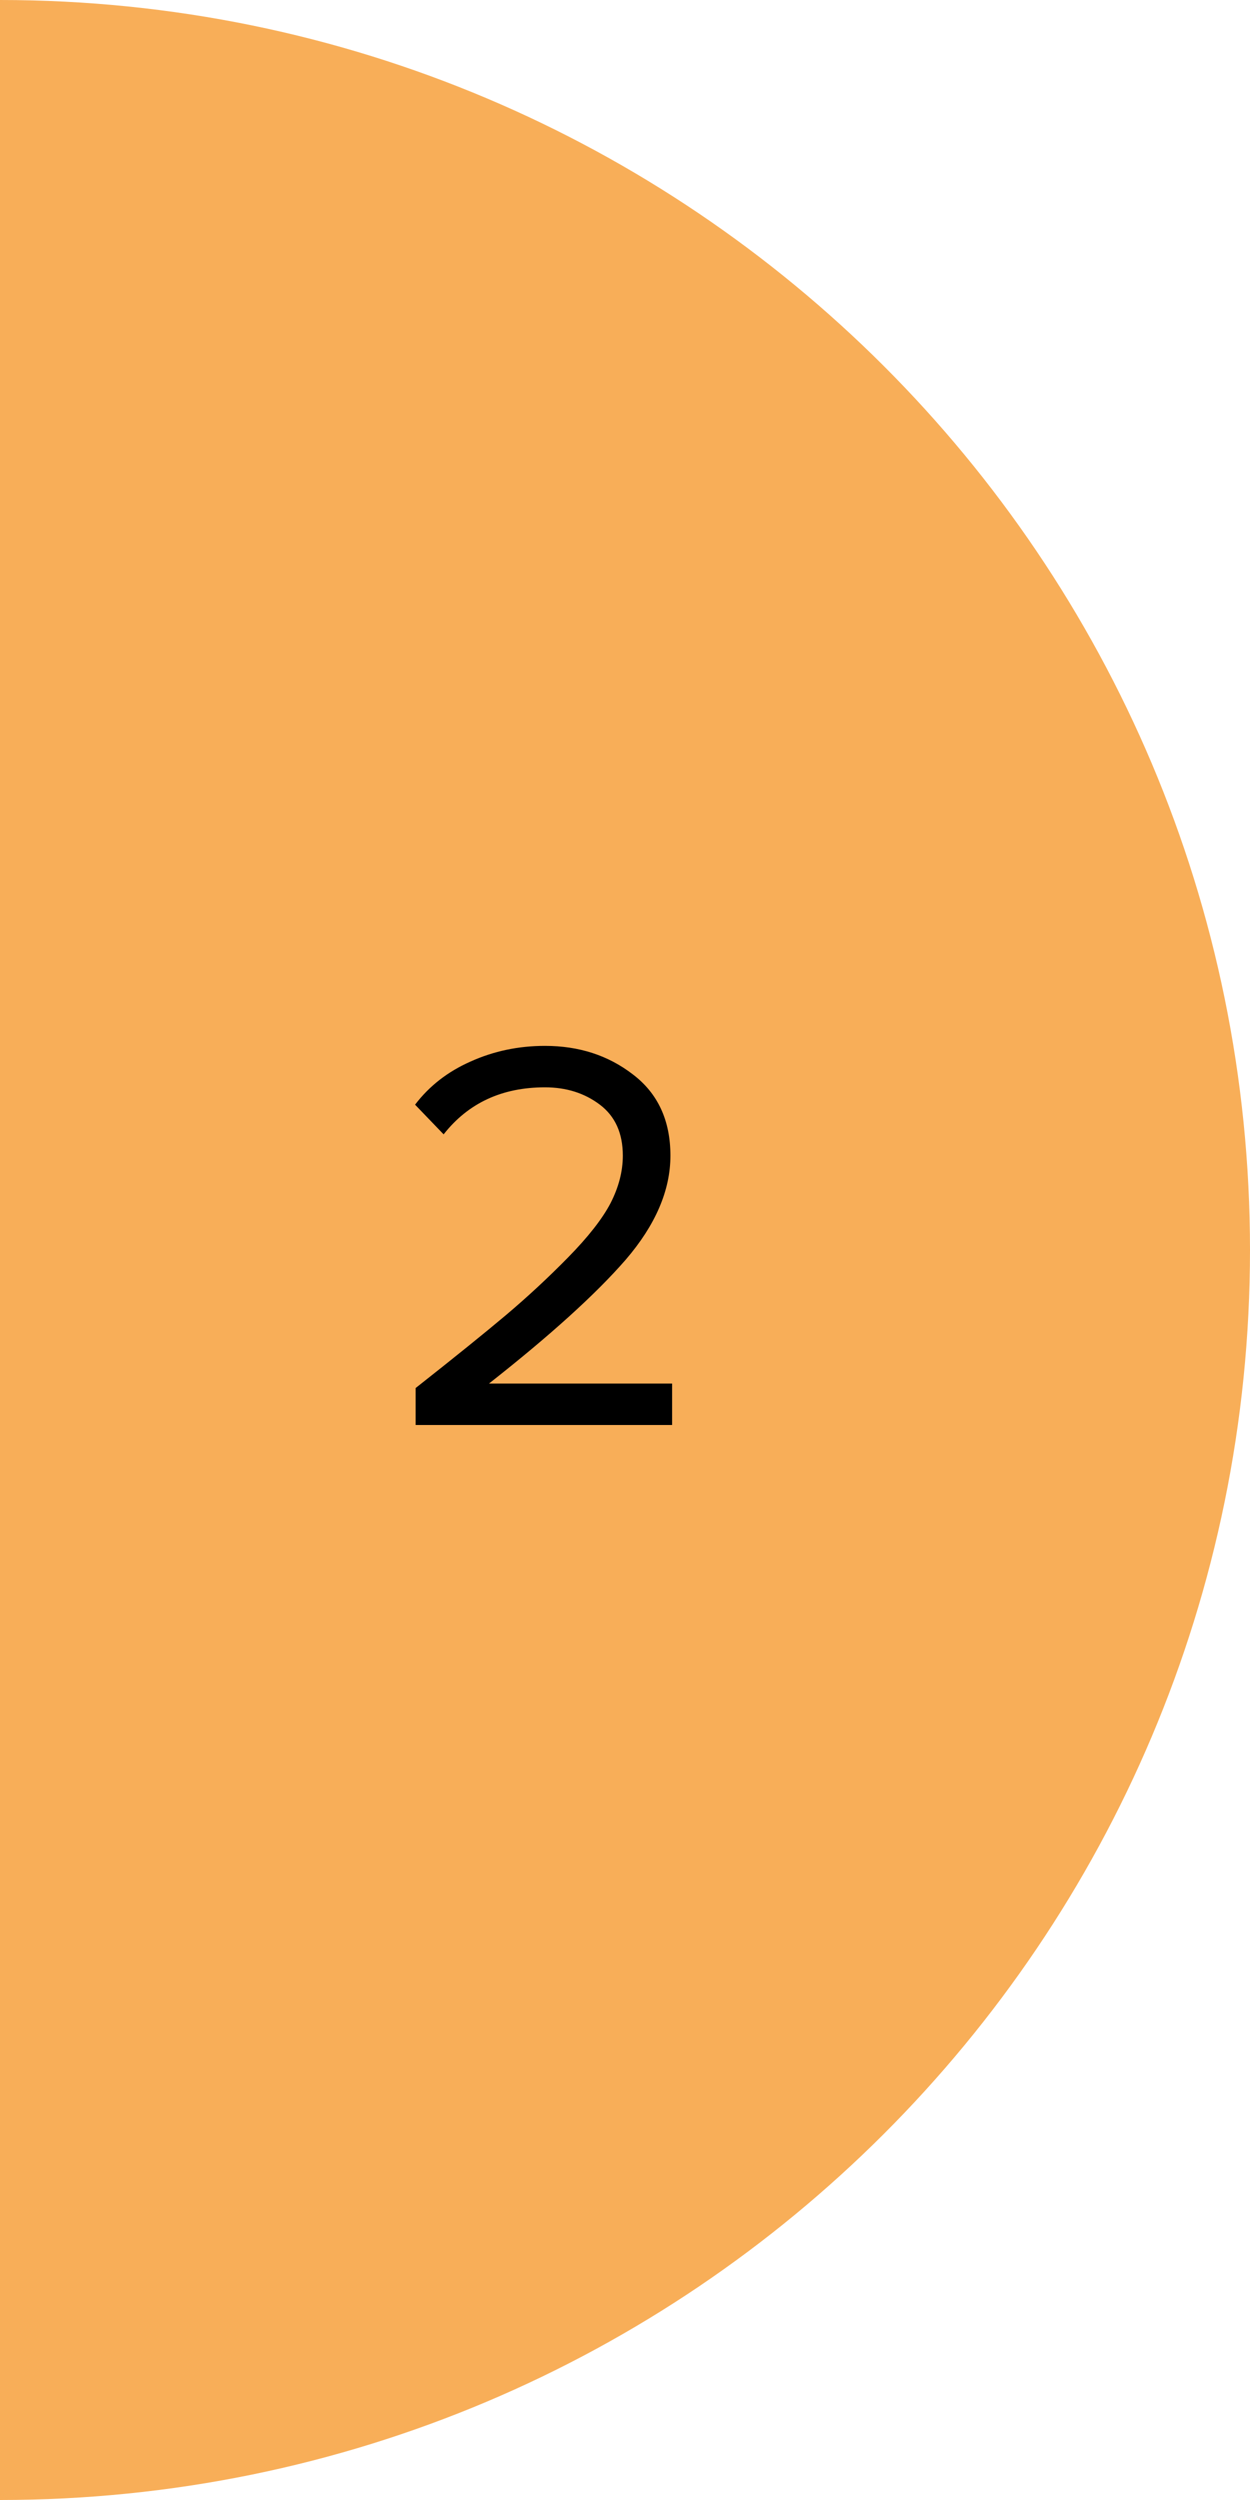 <?xml version="1.0" encoding="UTF-8"?> <svg xmlns="http://www.w3.org/2000/svg" width="250" height="500" viewBox="0 0 250 500" fill="none"> <path d="M0 500C138.071 500 250 388.071 250 250C250 111.929 138.071 0 0 0V500Z" fill="#F8AE58"></path> <path d="M134.422 285H83.126V277.608C90.891 271.485 96.902 266.632 101.158 263.048C105.489 259.389 109.633 255.544 113.59 251.512C117.622 247.405 120.459 243.784 122.102 240.648C123.745 237.437 124.566 234.264 124.566 231.128C124.566 226.648 123.035 223.251 119.974 220.936C116.913 218.621 113.254 217.464 108.998 217.464C100.411 217.464 93.654 220.6 88.726 226.872L83.014 220.936C85.852 217.203 89.547 214.328 94.102 212.312C98.731 210.221 103.697 209.176 108.998 209.176C115.793 209.176 121.654 211.08 126.582 214.888C131.585 218.696 134.086 224.109 134.086 231.128C134.086 238.072 131.099 245.016 125.126 251.96C119.153 258.829 110.043 267.08 97.798 276.712H134.422V285Z" fill="black"></path> </svg> 
